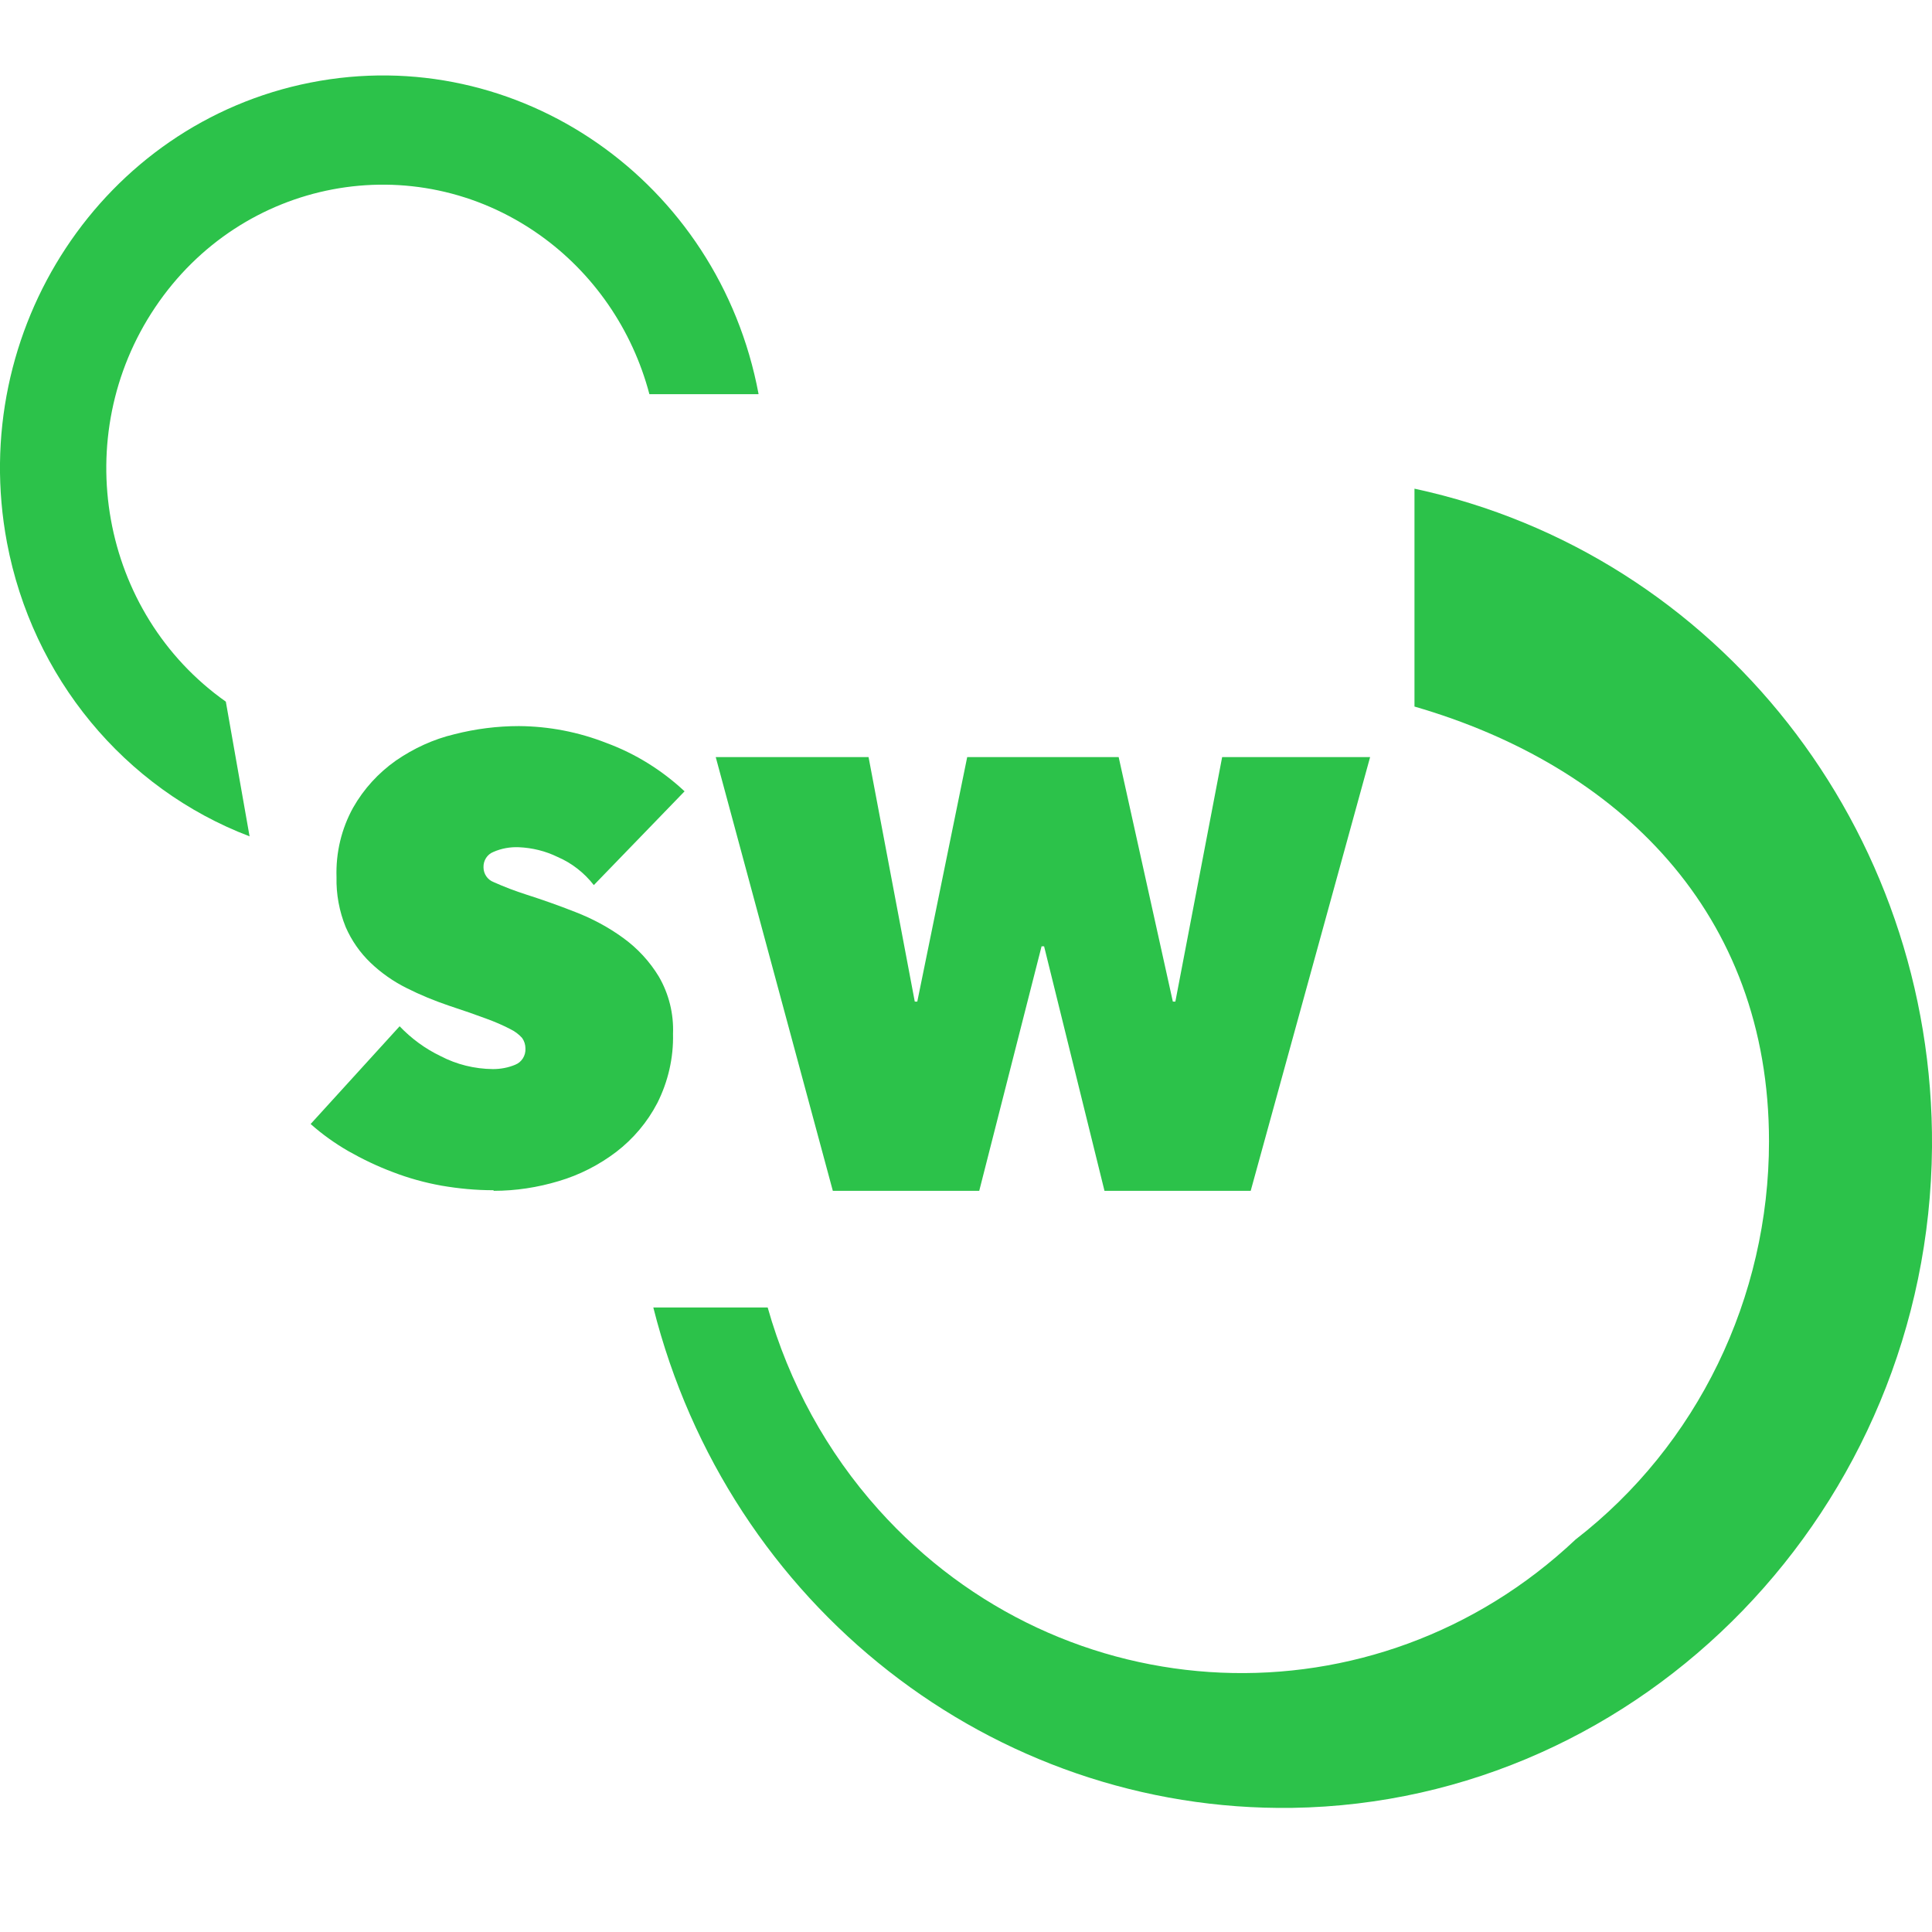 <svg width="128" height="128" viewBox="0 0 128 128" fill="none" xmlns="http://www.w3.org/2000/svg">
<g clip-path="url(#clip0_1_42)">
<path d="M32.695 78.856C31.54 78.856 30.397 78.75 29.254 78.553C28.151 78.356 27.06 78.054 26.008 77.647C24.995 77.266 24.009 76.793 23.061 76.255C22.178 75.742 21.347 75.151 20.581 74.468L26.476 67.993C27.255 68.807 28.164 69.477 29.177 69.963C30.254 70.528 31.436 70.817 32.656 70.83C33.163 70.83 33.669 70.738 34.136 70.541C34.565 70.37 34.838 69.936 34.812 69.464C34.812 69.214 34.734 68.965 34.591 68.767C34.37 68.518 34.098 68.321 33.799 68.176C33.292 67.914 32.773 67.69 32.228 67.493C31.566 67.244 30.735 66.955 29.735 66.626C28.774 66.298 27.839 65.917 26.93 65.457C26.06 65.024 25.255 64.459 24.554 63.789C23.853 63.119 23.295 62.318 22.905 61.425C22.477 60.374 22.269 59.244 22.295 58.115C22.243 56.499 22.619 54.91 23.398 53.504C24.1 52.269 25.073 51.205 26.229 50.391C27.411 49.577 28.722 48.972 30.111 48.644C31.501 48.289 32.942 48.105 34.383 48.105C36.37 48.119 38.331 48.499 40.174 49.222C42.096 49.931 43.849 51.022 45.355 52.427L39.343 58.64C38.707 57.826 37.889 57.182 36.941 56.775C36.136 56.381 35.266 56.171 34.383 56.131C33.799 56.105 33.215 56.21 32.682 56.446C32.28 56.604 32.02 57.011 32.033 57.458C32.033 57.891 32.293 58.285 32.708 58.443C33.409 58.758 34.136 59.034 34.877 59.271C35.902 59.599 36.993 59.98 38.123 60.426C39.239 60.86 40.304 61.425 41.278 62.134C42.226 62.817 43.044 63.697 43.654 64.709C44.316 65.851 44.641 67.165 44.589 68.492C44.628 70.081 44.264 71.657 43.55 73.076C42.888 74.35 41.953 75.453 40.824 76.32C39.681 77.187 38.395 77.844 37.019 78.251C35.617 78.672 34.175 78.895 32.708 78.895" fill="#2CC24A"/>
<path d="M55.177 78.895L47.419 50.158H57.544L60.606 66.358H60.773L64.08 50.158H74.114L77.704 66.358H77.871L80.971 50.158H90.774L82.862 78.895H73.175L69.174 62.695H69.007L64.877 78.895H55.177Z" fill="#2CC24A"/>
<path d="M50.256 26.098C47.609 11.996 34.316 2.756 20.563 5.472C6.819 8.188 -2.187 21.827 0.46 35.938C2.139 44.863 8.229 52.243 16.535 55.411L14.962 46.486C6.637 40.602 4.537 28.902 10.281 20.361C16.017 11.819 27.42 9.664 35.745 15.559C39.313 18.087 41.893 21.827 43.025 26.117H50.237L50.256 26.098Z" fill="#2CC24A"/>
<path d="M93.713 32.376V46.811C107.255 50.737 117.201 60.479 117.201 75.614C117.201 85.985 112.453 95.756 104.387 101.995C91.104 114.531 70.426 113.646 58.207 100.017C54.783 96.199 52.27 91.614 50.861 86.625H43.284C48.261 106.374 65.755 120.062 85.628 119.776C108.886 119.412 127.799 99.87 128 76.007C128.154 54.939 113.806 36.696 93.713 32.376Z" fill="#2CC24A"/>
</g>
<defs>
<clipPath id="clip0_1_42">
<rect width="128" height="128" fill="white"/>
</clipPath>
</defs>
</svg>

